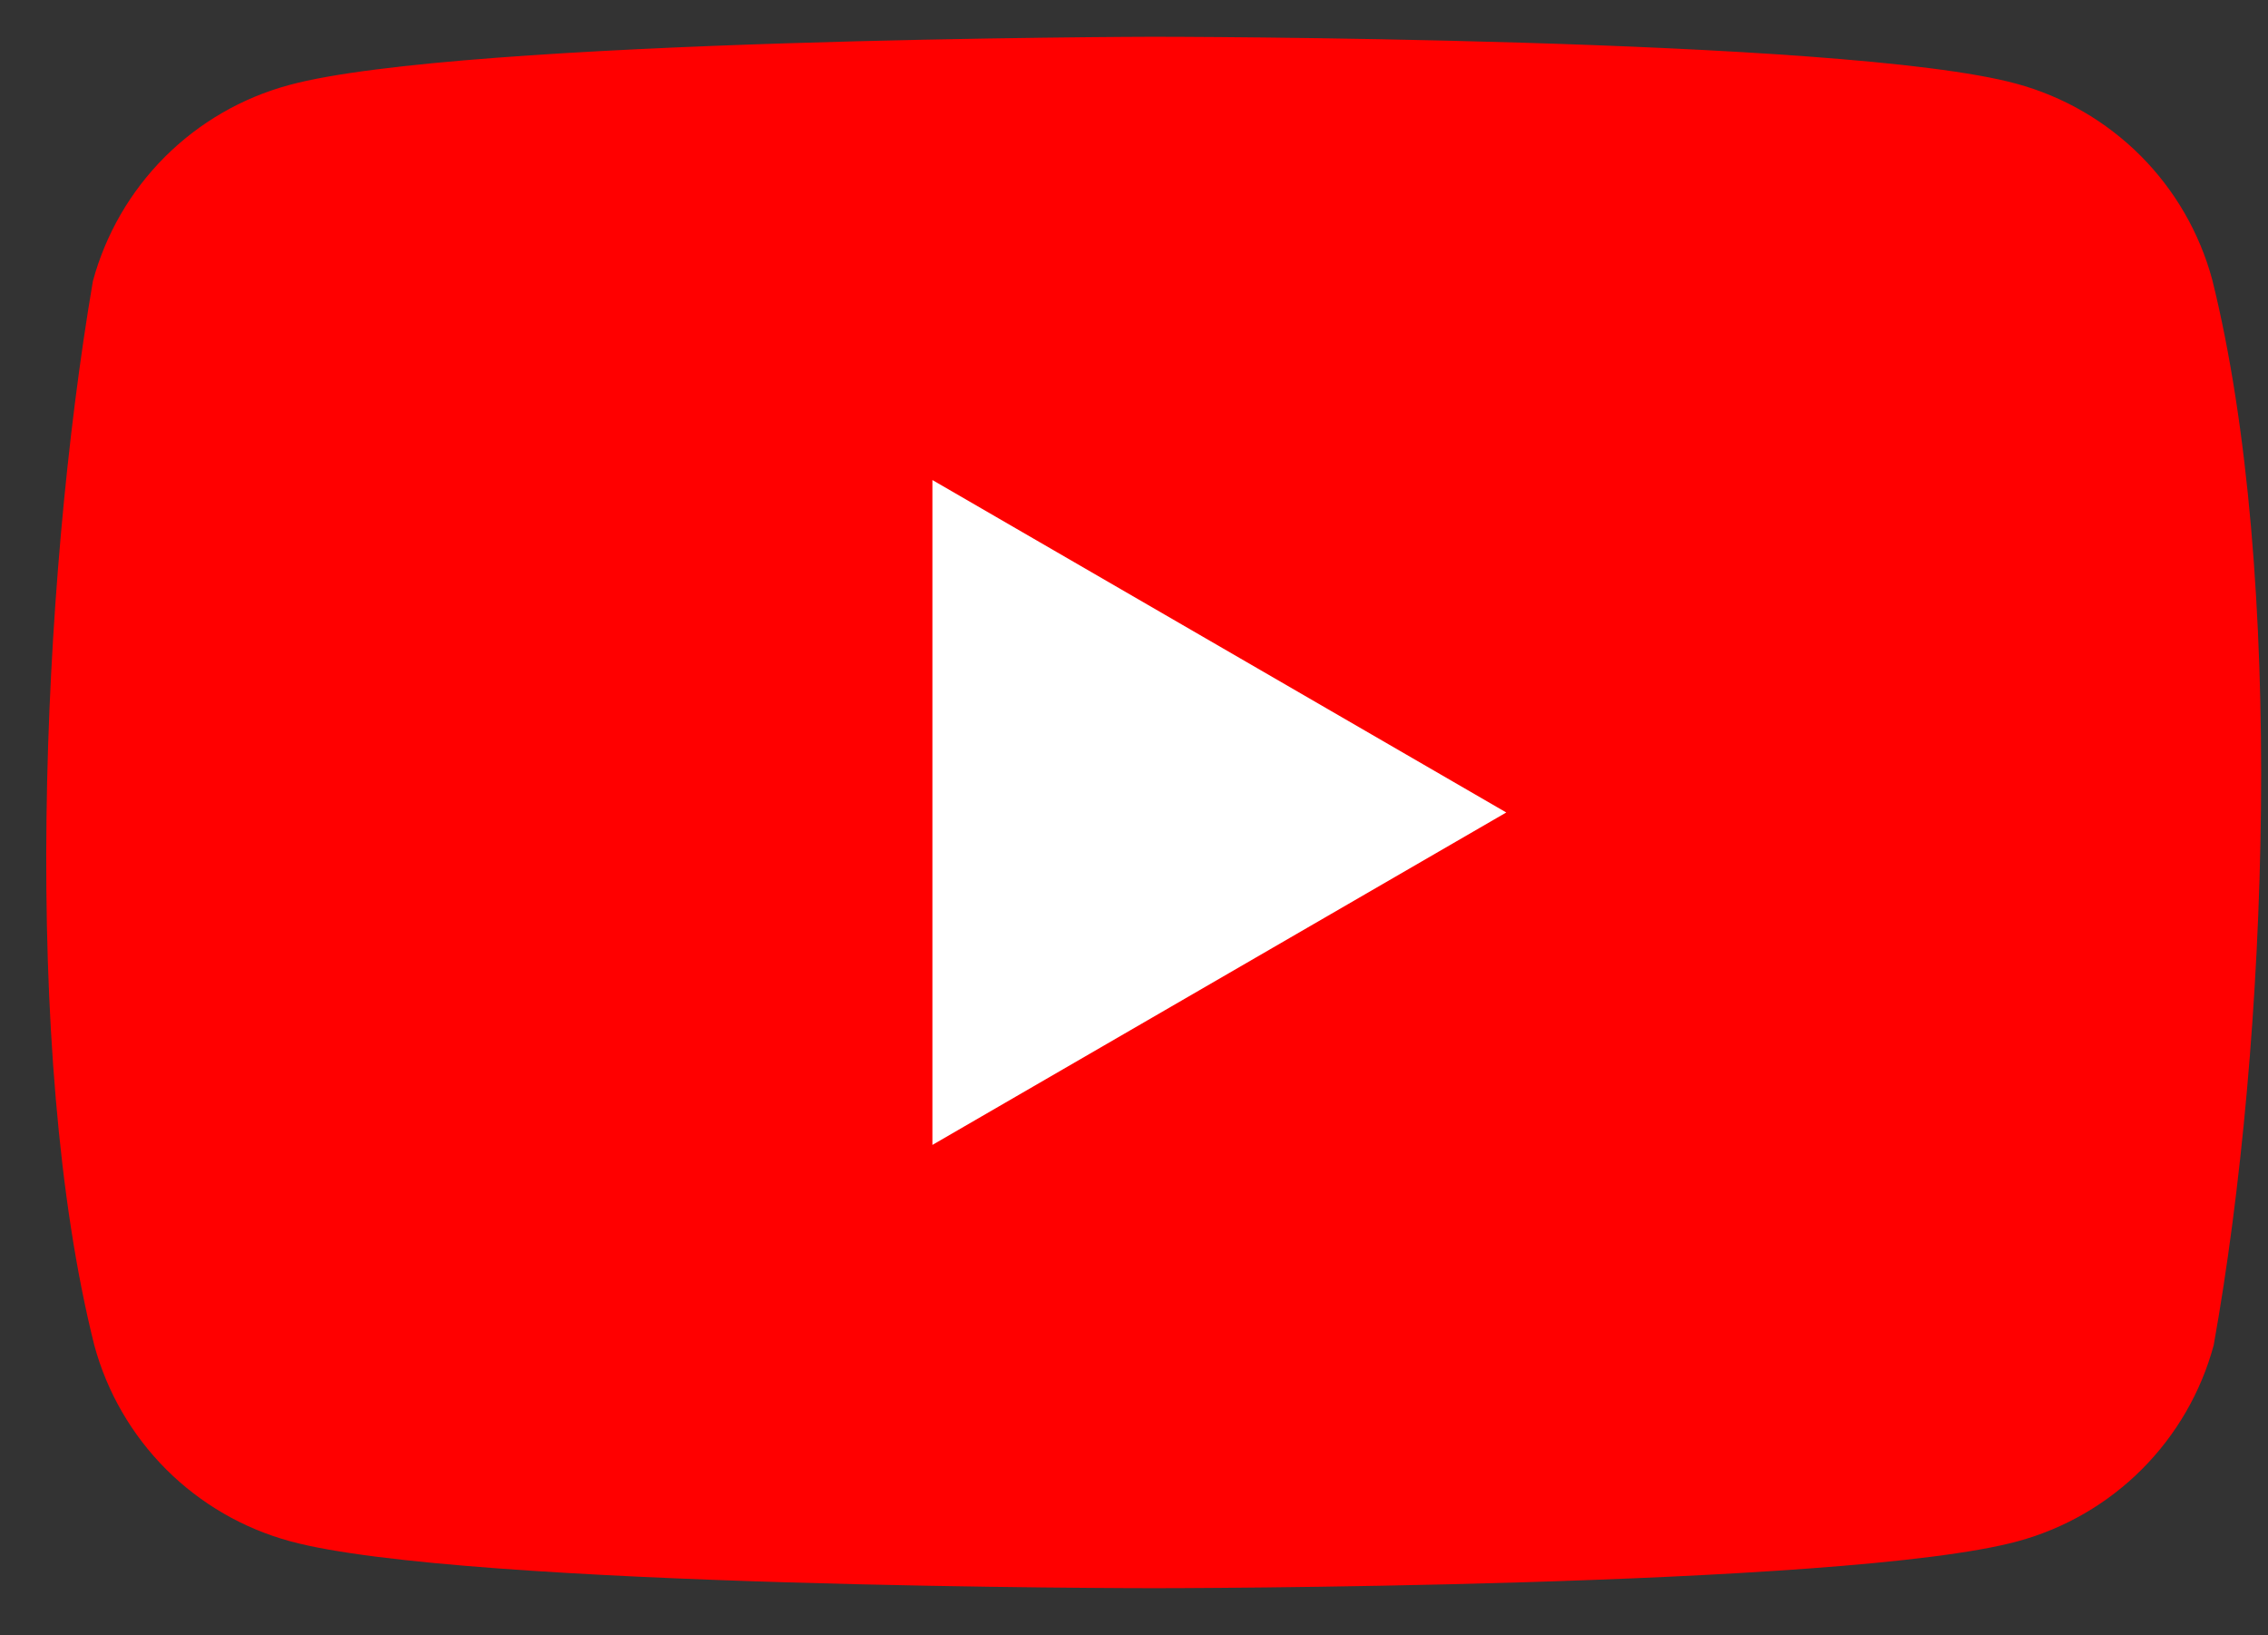<svg width="43" height="31" viewBox="0 0 43 31" fill="none" xmlns="http://www.w3.org/2000/svg">
<rect x="0" y="0" width="43" height="31" fill="#333333" stroke="none"/>
<g clip-path="url(#clip0_2553_470)">
<path d="M41.943 5.303C41.702 4.412 41.233 3.601 40.581 2.949C39.928 2.297 39.117 1.827 38.227 1.586C34.968 0.697 21.852 0.697 21.852 0.697C21.852 0.697 8.736 0.724 5.478 1.613C4.587 1.854 3.776 2.324 3.124 2.976C2.472 3.628 2.002 4.44 1.761 5.33C0.775 11.12 0.393 19.943 1.788 25.502C2.029 26.392 2.499 27.203 3.151 27.855C3.803 28.507 4.615 28.977 5.505 29.218C8.763 30.107 21.879 30.107 21.879 30.107C21.879 30.107 34.995 30.107 38.254 29.218C39.144 28.977 39.955 28.507 40.607 27.855C41.259 27.203 41.729 26.392 41.97 25.502C43.01 19.703 43.33 10.886 41.943 5.303Z" fill="#FF0000"/>
<path d="M17.678 21.704L28.558 15.402L17.678 9.1V21.704Z" fill="white"/>
</g>
<defs>
<clipPath id="clip0_2553_470">
<rect width="41.994" height="29.527" fill="white" transform="translate(0.877 0.697)"/>
</clipPath>
</defs>
</svg>
